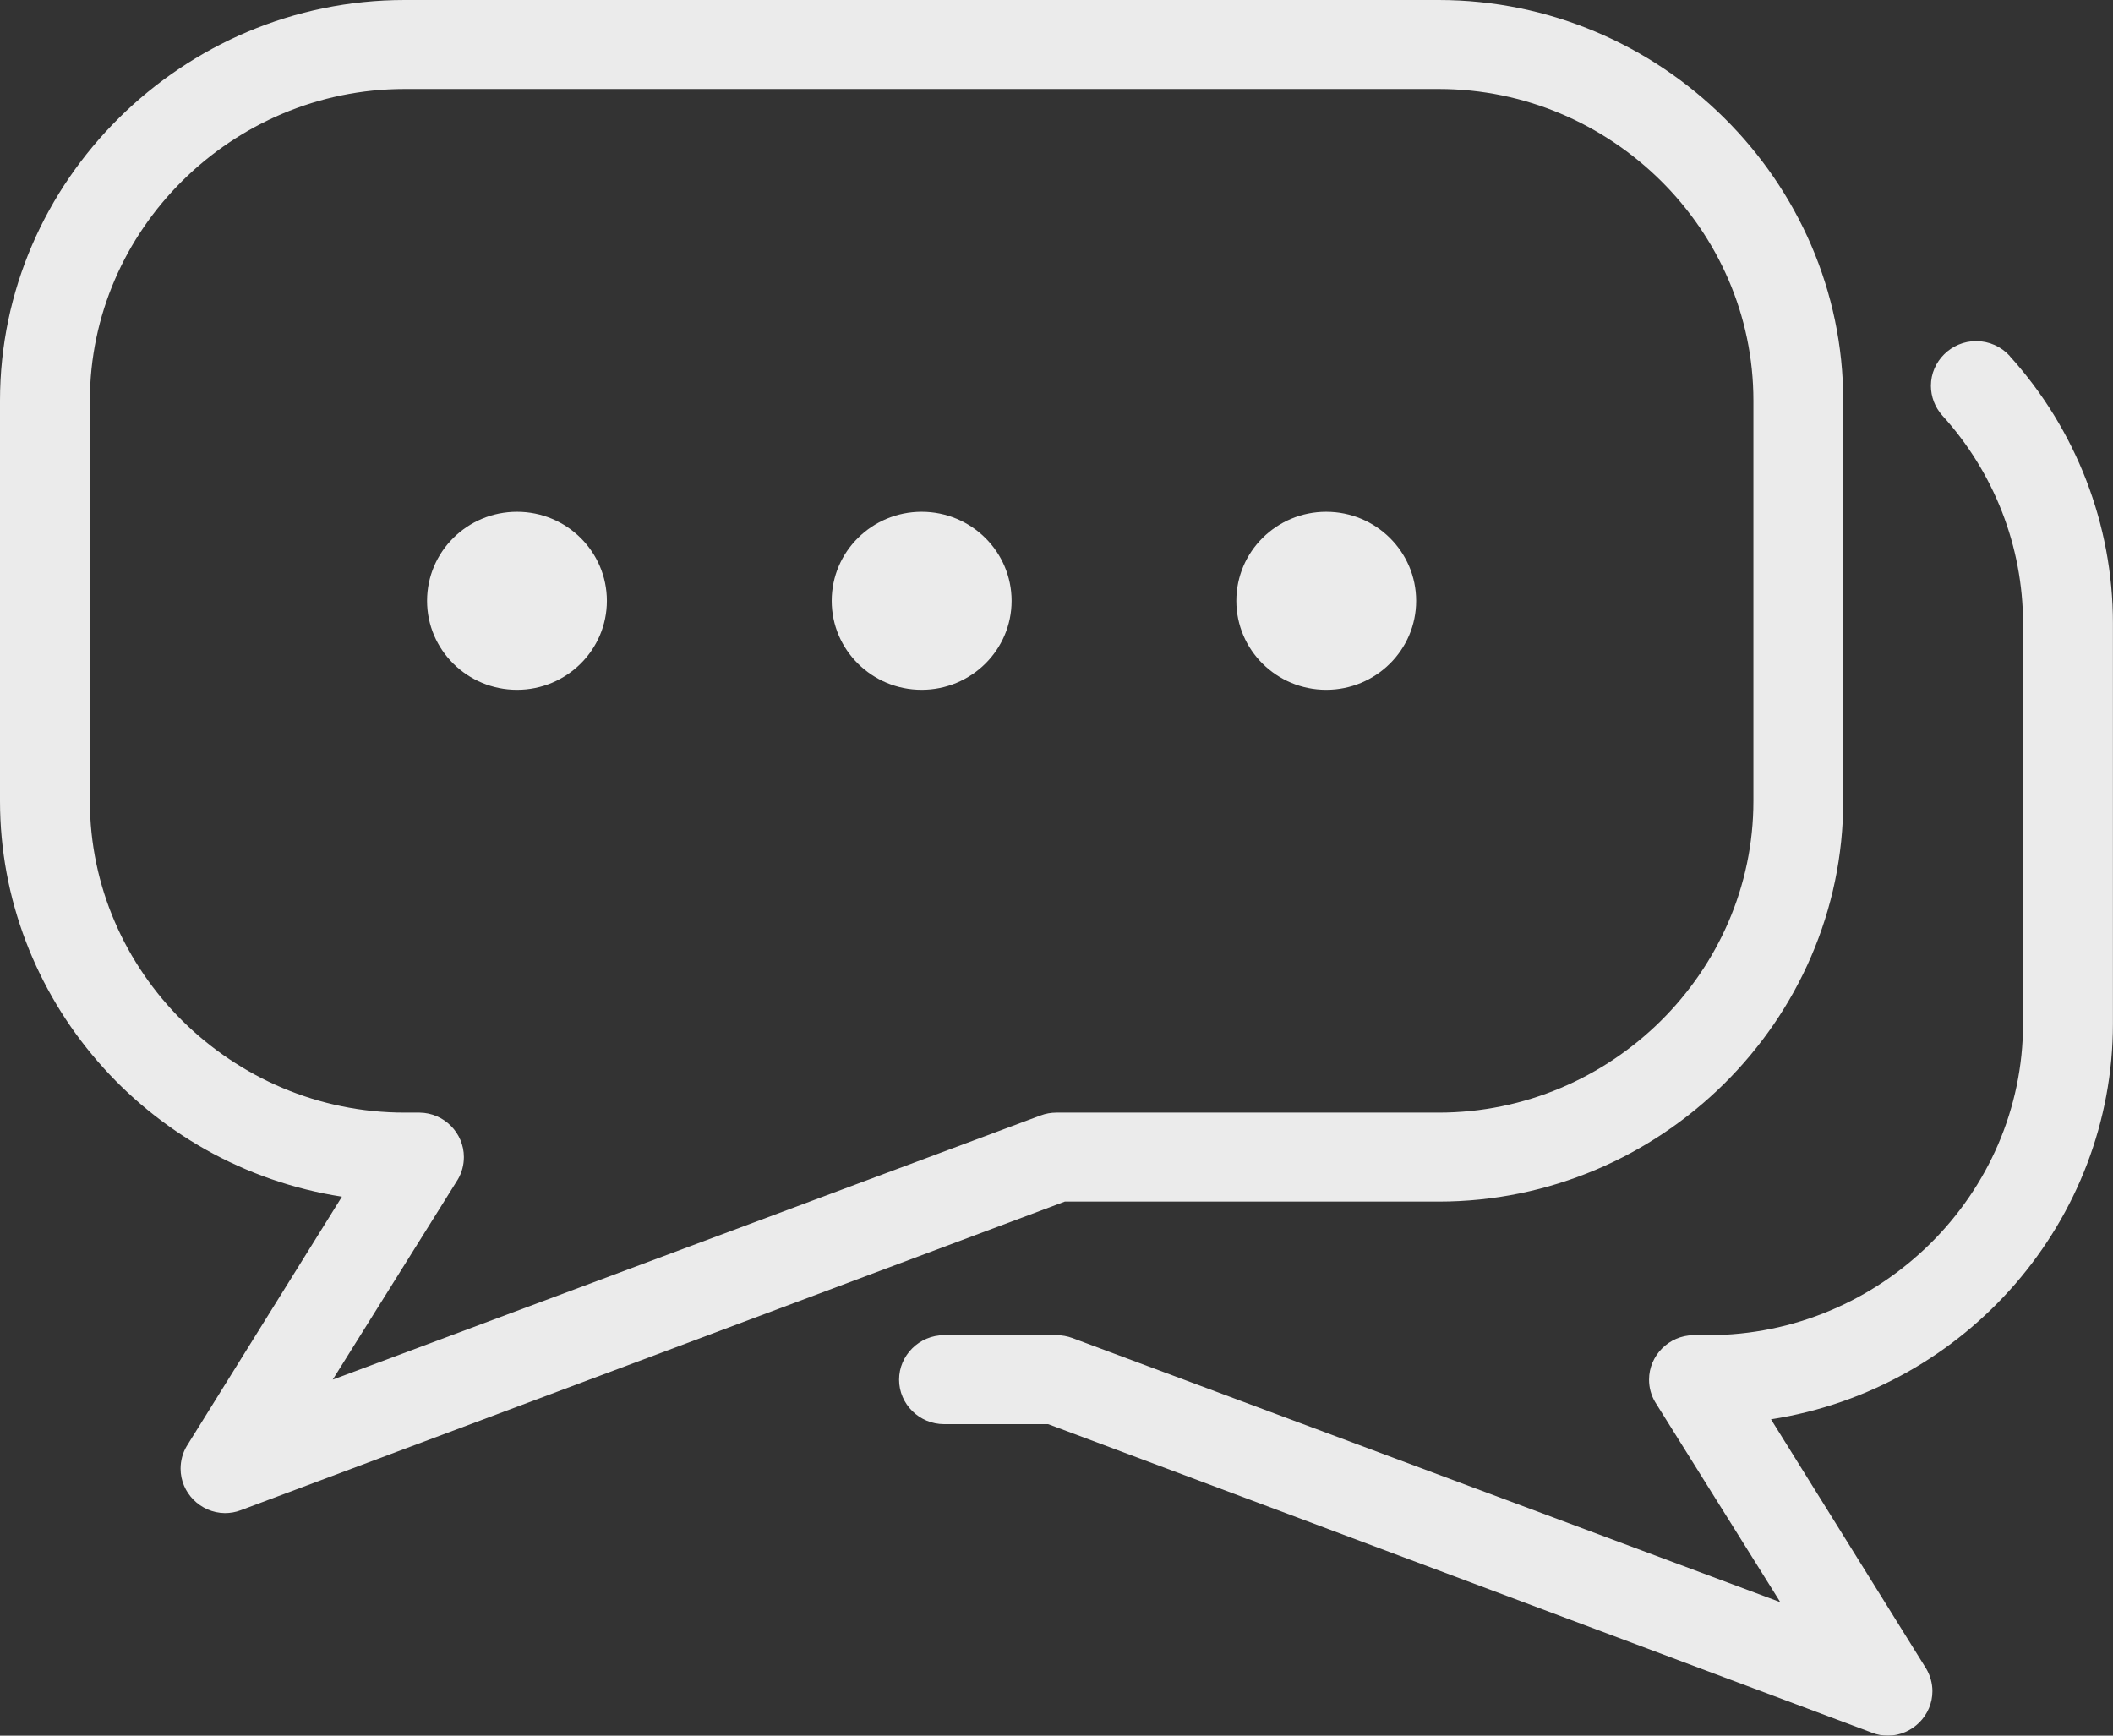 <svg width="28" height="23" viewBox="0 0 28 23" fill="none" xmlns="http://www.w3.org/2000/svg">
<rect x="0" y="0" width="28" height="23" fill="#333333" stroke="none"/>
<g opacity="0.9" clip-path="url(#clip0_104_4523)">
<path d="M19.064 15.923C22.005 15.923 24.425 13.527 24.425 10.615V5.308C24.425 2.396 22.005 0 19.064 0H5.362C2.42 0 0 2.396 0 5.308V10.615C0 13.218 1.934 15.455 4.531 15.858L2.472 19.167C2.42 19.256 2.393 19.358 2.393 19.462C2.393 19.782 2.656 20.047 2.979 20.051C3.051 20.051 3.123 20.039 3.19 20.013L14.11 15.923H19.064ZM13.788 14.782L4.409 18.282L6.068 15.628C6.12 15.539 6.147 15.437 6.147 15.333C6.147 15.013 5.885 14.748 5.561 14.744H5.362C3.074 14.744 1.191 12.88 1.191 10.615V5.308C1.191 3.043 3.074 1.179 5.362 1.179H19.064C21.352 1.179 23.235 3.043 23.235 5.308V10.615C23.235 12.88 21.352 14.744 19.064 14.744H14.001C13.928 14.744 13.856 14.756 13.789 14.782H13.788Z" fill="white"/>
<path d="M26.633 4.718C26.519 4.592 26.357 4.52 26.186 4.52C25.858 4.52 25.587 4.787 25.587 5.112C25.587 5.257 25.641 5.397 25.738 5.506C26.425 6.261 26.806 7.241 26.808 8.257V13.565C26.808 15.829 24.925 17.693 22.637 17.693H22.438C22.115 17.698 21.852 17.962 21.852 18.283C21.852 18.386 21.879 18.488 21.932 18.578L23.591 21.231L14.211 17.731C14.143 17.706 14.072 17.693 13.999 17.693H12.51C12.183 17.693 11.914 17.959 11.914 18.283C11.914 18.607 12.183 18.872 12.51 18.872H13.889L24.809 22.962C24.876 22.988 24.948 23.001 25.02 23.001C25.344 22.996 25.607 22.731 25.607 22.411C25.607 22.308 25.579 22.206 25.527 22.116L23.468 18.808C26.065 18.404 27.999 16.167 27.999 13.565V8.257C27.999 6.952 27.511 5.691 26.632 4.719L26.633 4.718Z" fill="white"/>
<path fill-rule="evenodd" clip-rule="evenodd" d="M8.042 7.962C8.042 8.613 7.509 9.141 6.851 9.141C6.193 9.141 5.659 8.613 5.659 7.962C5.659 7.31 6.193 6.782 6.851 6.782C7.509 6.782 8.042 7.31 8.042 7.962Z" fill="white"/>
<path fill-rule="evenodd" clip-rule="evenodd" d="M13.405 7.962C13.405 8.613 12.871 9.141 12.213 9.141C11.555 9.141 11.021 8.613 11.021 7.962C11.021 7.31 11.555 6.782 12.213 6.782C12.871 6.782 13.405 7.31 13.405 7.962Z" fill="white"/>
<path fill-rule="evenodd" clip-rule="evenodd" d="M18.766 7.962C18.766 8.613 18.232 9.141 17.574 9.141C16.916 9.141 16.383 8.613 16.383 7.962C16.383 7.31 16.916 6.782 17.574 6.782C18.232 6.782 18.766 7.31 18.766 7.962Z" fill="white"/>
</g>
<defs>
<clipPath id="clip0_104_4523">
<rect width="28" height="23" fill="white"/>
</clipPath>
</defs>
</svg>
